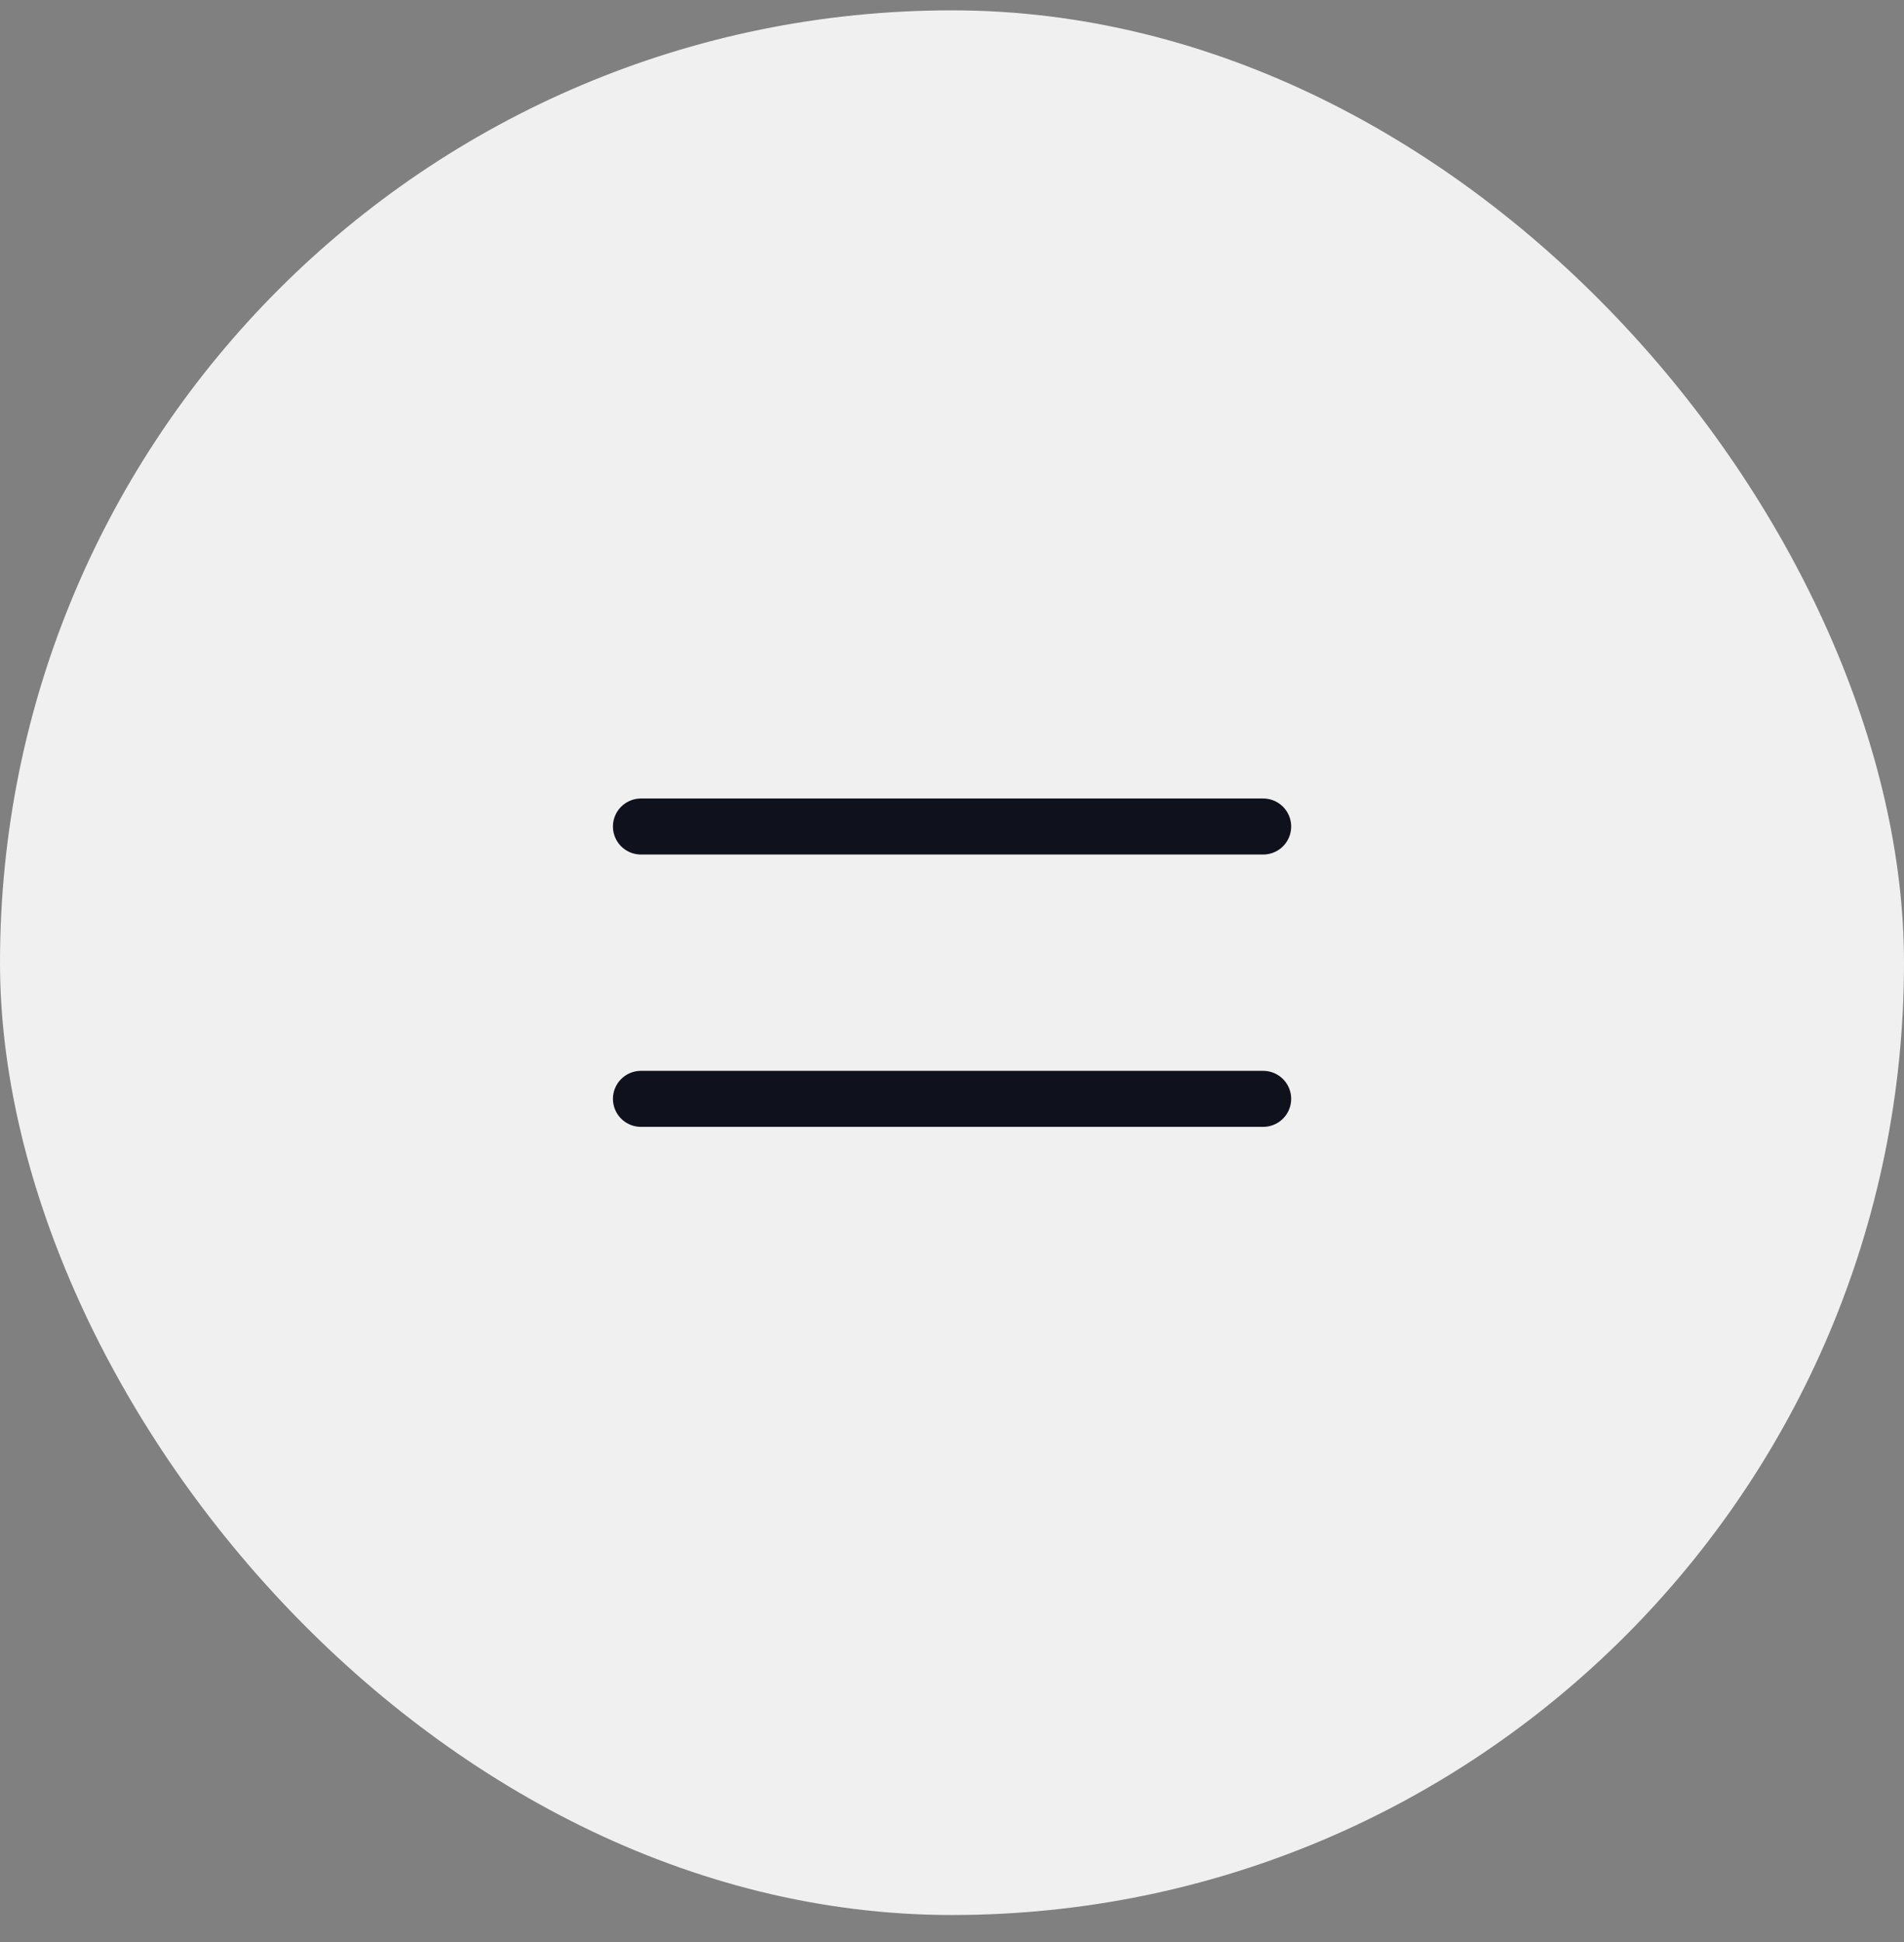 <svg width="51" height="52" viewBox="0 0 51 52" fill="none" xmlns="http://www.w3.org/2000/svg">
<rect x="0" y="0" width="51" height="52" fill="#808080" stroke="none"/>
<rect y="0.277" width="51" height="51" rx="25.5" fill="#F1F0F0"/>
<path d="M17.168 22.131L33.835 22.131" stroke="#0F121C" stroke-width="1.5" stroke-linecap="round" stroke-linejoin="round"/>
<path d="M17.168 29.423L33.835 29.423" stroke="#0F121C" stroke-width="1.5" stroke-linecap="round" stroke-linejoin="round"/>
</svg>
